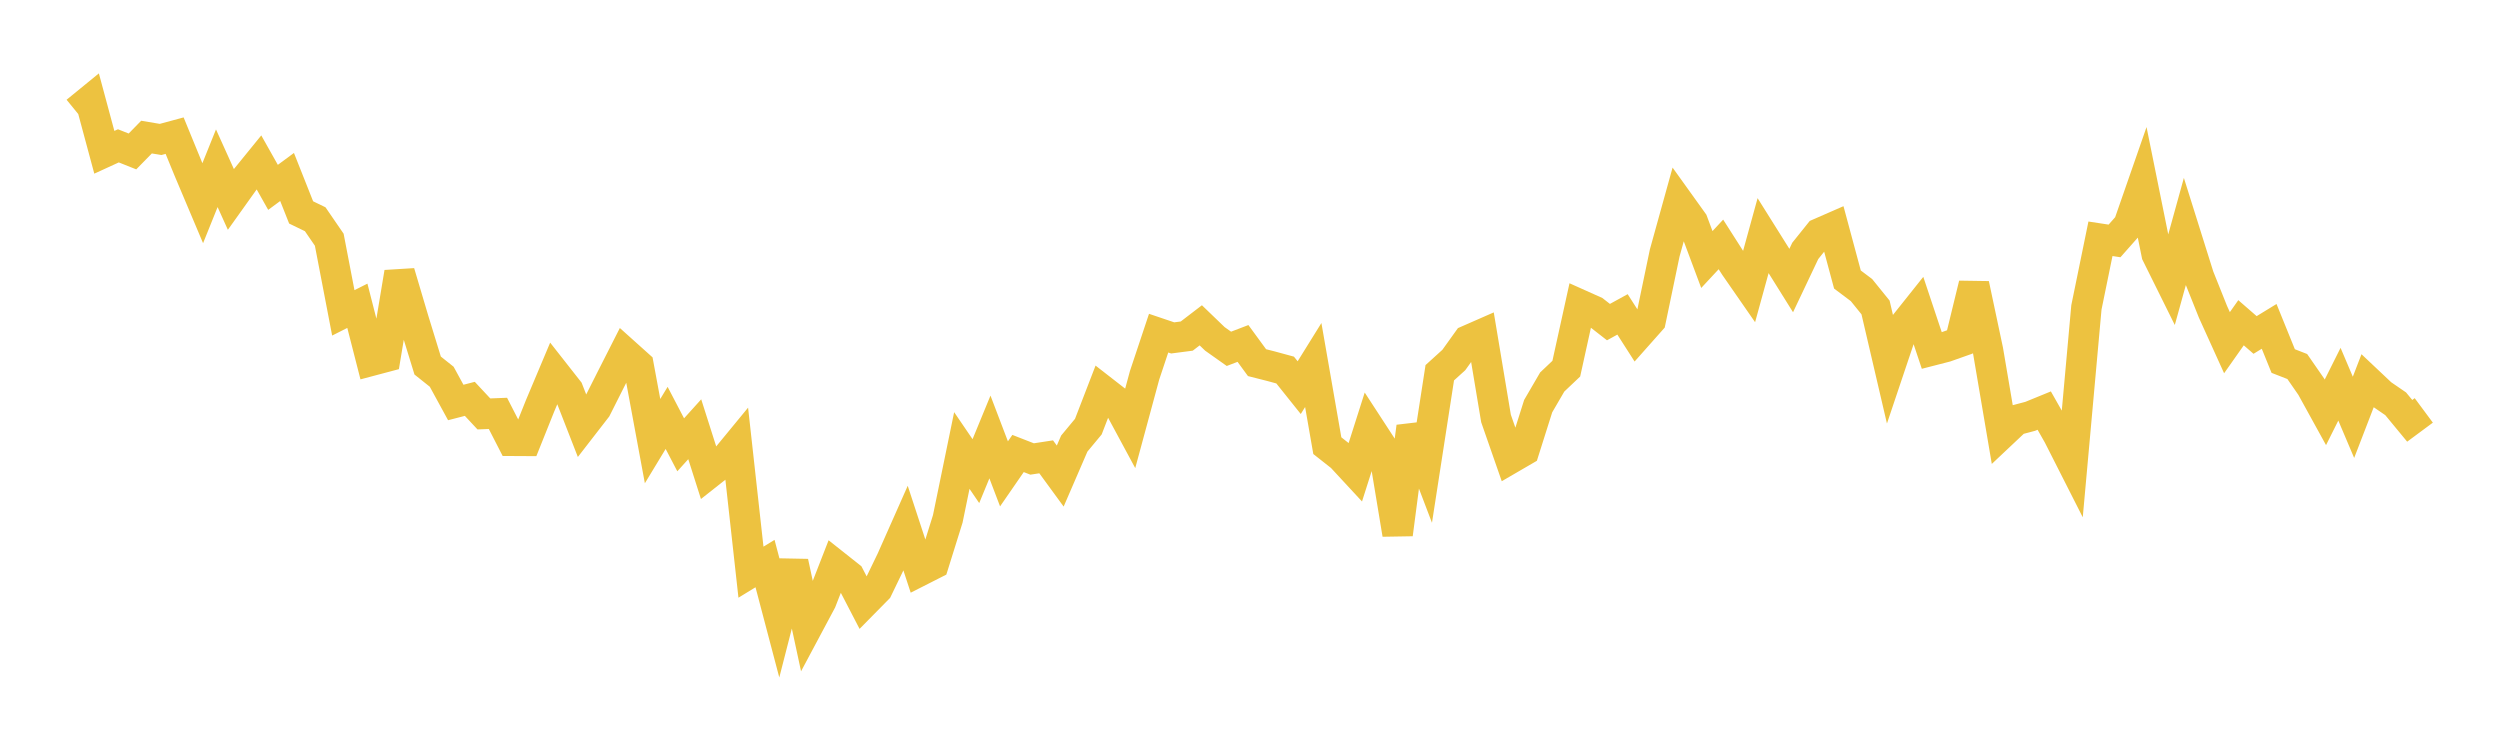 <svg width="164" height="48" xmlns="http://www.w3.org/2000/svg" xmlns:xlink="http://www.w3.org/1999/xlink"><path fill="none" stroke="rgb(237,194,64)" stroke-width="2" d="M5,7.318L5.922,6.565L6.844,9.99L7.766,9.567L8.689,9.935L9.611,8.993L10.533,9.148L11.455,8.898L12.377,11.147L13.299,13.33L14.222,11.037L15.144,13.079L16.066,11.787L16.988,10.653L17.91,12.291L18.832,11.61L19.754,13.935L20.677,14.382L21.599,15.725L22.521,20.524L23.443,20.059L24.365,23.661L25.287,23.416L26.21,17.873L27.132,20.981L28.054,23.979L28.976,24.714L29.898,26.403L30.82,26.165L31.743,27.154L32.665,27.118L33.587,28.915L34.509,28.92L35.431,26.618L36.353,24.429L37.275,25.603L38.198,27.97L39.12,26.78L40.042,24.949L40.964,23.132L41.886,23.959L42.808,28.938L43.731,27.414L44.653,29.18L45.575,28.158L46.497,31.055L47.419,30.328L48.341,29.207L49.263,37.535L50.186,36.97L51.108,40.468L52.03,36.872L52.952,41.158L53.874,39.431L54.796,37.066L55.719,37.797L56.641,39.573L57.563,38.637L58.485,36.729L59.407,34.65L60.329,37.461L61.251,36.993L62.174,34.038L63.096,29.553L64.018,30.906L64.94,28.666L65.862,31.085L66.784,29.749L67.707,30.109L68.629,29.968L69.551,31.23L70.473,29.098L71.395,27.988L72.317,25.598L73.24,26.316L74.162,28.026L75.084,24.621L76.006,21.855L76.928,22.167L77.85,22.047L78.772,21.341L79.695,22.23L80.617,22.883L81.539,22.53L82.461,23.79L83.383,24.024L84.305,24.275L85.228,25.43L86.15,23.946L87.072,29.235L87.994,29.962L88.916,30.958L89.838,28.063L90.76,29.479L91.683,35.048L92.605,27.992L93.527,30.41L94.449,24.453L95.371,23.616L96.293,22.33L97.216,21.925L98.138,27.449L99.06,30.094L99.982,29.558L100.904,26.643L101.826,25.059L102.749,24.184L103.671,19.997L104.593,20.41L105.515,21.13L106.437,20.624L107.359,22.064L108.281,21.025L109.204,16.598L110.126,13.274L111.048,14.559L111.97,17.025L112.892,16.034L113.814,17.478L114.737,18.809L115.659,15.457L116.581,16.927L117.503,18.403L118.425,16.459L119.347,15.31L120.269,14.907L121.192,18.337L122.114,19.03L123.036,20.17L123.958,24.126L124.88,21.382L125.802,20.225L126.725,22.992L127.647,22.755L128.569,22.429L129.491,18.646L130.413,22.994L131.335,28.425L132.257,27.556L133.18,27.312L134.102,26.935L135.024,28.559L135.946,30.377L136.868,20.168L137.79,15.664L138.713,15.805L139.635,14.763L140.557,12.114L141.479,16.673L142.401,18.532L143.323,15.201L144.246,18.141L145.168,20.447L146.09,22.481L147.012,21.172L147.934,21.974L148.856,21.41L149.778,23.684L150.701,24.044L151.623,25.375L152.545,27.049L153.467,25.204L154.389,27.377L155.311,24.986L156.234,25.857L157.156,26.489L158.078,27.606L159,26.923"></path></svg>
